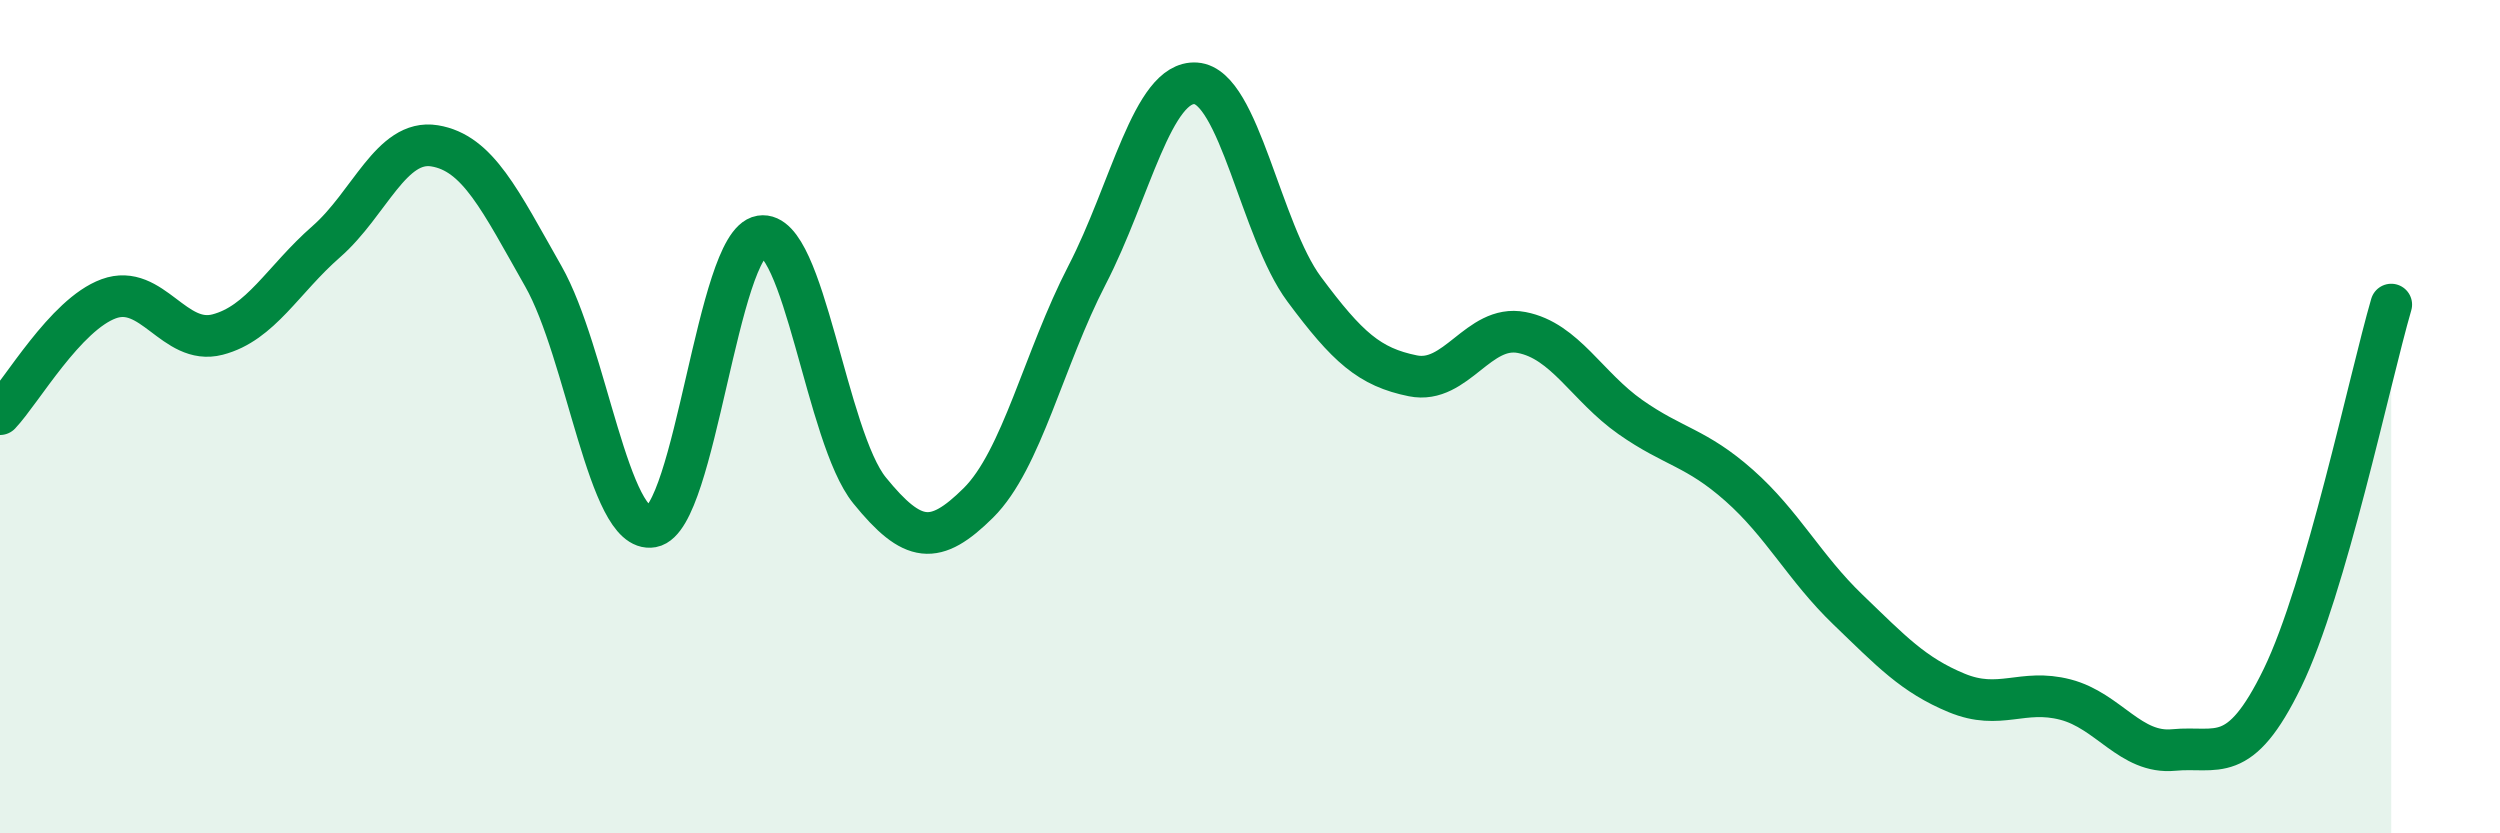 
    <svg width="60" height="20" viewBox="0 0 60 20" xmlns="http://www.w3.org/2000/svg">
      <path
        d="M 0,9.94 C 0.52,9.39 1.57,7.55 2.61,7.17 C 3.65,6.79 4.18,8.3 5.22,8.03 C 6.26,7.76 6.79,6.71 7.83,5.8 C 8.87,4.89 9.39,3.33 10.43,3.5 C 11.47,3.67 12,4.8 13.04,6.63 C 14.08,8.46 14.61,12.83 15.65,12.64 C 16.69,12.45 17.22,5.84 18.26,5.67 C 19.3,5.5 19.83,10.49 20.87,11.77 C 21.91,13.05 22.44,13.1 23.48,12.07 C 24.52,11.04 25.05,8.61 26.09,6.6 C 27.13,4.59 27.66,1.93 28.7,2 C 29.74,2.07 30.26,5.54 31.3,6.94 C 32.34,8.34 32.87,8.81 33.91,9.02 C 34.95,9.23 35.48,7.78 36.52,7.98 C 37.56,8.18 38.09,9.28 39.13,10.01 C 40.17,10.74 40.7,10.73 41.74,11.65 C 42.78,12.57 43.31,13.63 44.35,14.63 C 45.39,15.63 45.92,16.2 46.96,16.63 C 48,17.06 48.53,16.52 49.57,16.79 C 50.61,17.06 51.13,18.1 52.17,18 C 53.21,17.9 53.74,18.41 54.78,16.27 C 55.82,14.13 56.87,9.1 57.39,7.31L57.39 20L0 20Z"
        fill="#008740"
        opacity="0.1"
        stroke-linecap="round"
        stroke-linejoin="round"
      />
      <path
        d="M 0,9.94 C 0.52,9.39 1.57,7.55 2.61,7.17 C 3.65,6.79 4.18,8.3 5.22,8.03 C 6.26,7.76 6.79,6.71 7.83,5.8 C 8.87,4.89 9.39,3.33 10.43,3.5 C 11.47,3.67 12,4.8 13.04,6.63 C 14.08,8.46 14.61,12.83 15.65,12.64 C 16.69,12.45 17.22,5.84 18.26,5.67 C 19.3,5.5 19.83,10.49 20.87,11.77 C 21.91,13.05 22.44,13.1 23.48,12.07 C 24.52,11.04 25.05,8.61 26.09,6.6 C 27.13,4.59 27.66,1.93 28.7,2 C 29.74,2.07 30.26,5.54 31.3,6.94 C 32.34,8.34 32.87,8.81 33.91,9.02 C 34.95,9.23 35.48,7.78 36.52,7.98 C 37.56,8.18 38.09,9.28 39.13,10.01 C 40.17,10.74 40.7,10.73 41.74,11.65 C 42.78,12.57 43.31,13.63 44.35,14.63 C 45.39,15.63 45.92,16.2 46.96,16.63 C 48,17.06 48.53,16.52 49.57,16.79 C 50.61,17.06 51.13,18.1 52.17,18 C 53.21,17.9 53.74,18.41 54.78,16.27 C 55.82,14.13 56.87,9.1 57.39,7.31"
        stroke="#008740"
        stroke-width="1"
        fill="none"
        stroke-linecap="round"
        stroke-linejoin="round"
      />
    </svg>
  
